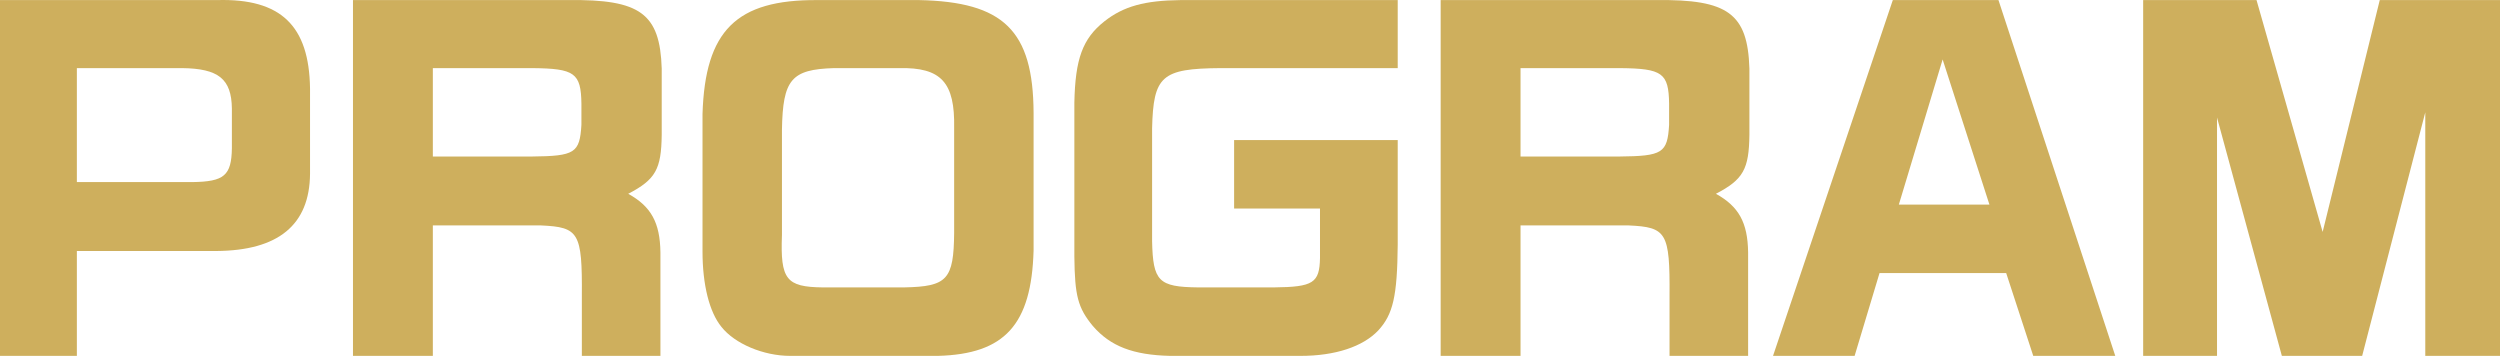 <?xml version="1.0" encoding="utf-8"?>
<!-- Generator: Adobe Illustrator 23.0.1, SVG Export Plug-In . SVG Version: 6.00 Build 0)  -->
<svg version="1.1" id="レイヤー_1" xmlns="http://www.w3.org/2000/svg" xmlns:xlink="http://www.w3.org/1999/xlink" x="0px"
	 y="0px" viewBox="0 0 289.284 41.179" style="enable-background:new 0 0 289.284 41.179;" xml:space="preserve">
<style type="text/css">
	.st0{fill:#CEAF5D;}
</style>
<g>
	<path class="st0" d="M25.142,0.009c7.354-0.201,10.634,2.959,10.733,10.23v9.879
		c-0.05,5.917-3.677,8.876-10.832,8.926H8.894v12.136H0V0.009H25.142z
		 M22.261,21.07c3.677-0.05,4.522-0.752,4.571-3.911v-4.613
		c-0.05-3.41-1.54-4.614-5.764-4.664H8.894v13.189H22.261z"/>
	<path class="st0" d="M65.787,0.009c8.298-0.101,10.584,1.555,10.783,7.923v7.673
		c-0.05,3.962-0.696,5.165-3.876,6.82c2.633,1.454,3.677,3.31,3.727,6.77
		v11.985h-9.093V34.209c0.05-7.322-0.348-7.923-4.72-8.124H50.086v15.094h-9.242
		V0.009H65.787z M61.514,18.112c5.018-0.05,5.565-0.401,5.764-3.661v-2.457
		c-0.05-3.561-0.795-4.062-5.664-4.112H50.086v10.23H61.514z"/>
	<path class="st0" d="M119.6,28.994c-0.248,8.575-3.329,11.985-11.081,12.185h-17.093
		c-3.081,0-6.41-1.404-7.95-3.36c-1.391-1.705-2.186-4.864-2.186-8.725V13.198
		C81.588,3.519,85.215-0.041,94.557,0.009h11.776
		c9.789,0.2,13.217,3.51,13.267,13.038V28.994z M104.644,33.256
		c4.969-0.1,5.714-0.903,5.764-6.319V14.802
		c0.099-5.266-1.491-7.021-6.36-6.92h-7.553
		c-4.919,0.151-5.913,1.304-6.012,7.121v12.186
		c-0.199,5.165,0.497,6.017,4.72,6.068H104.644z"/>
	<path class="st0" d="M161.735,7.882h-20.522c-6.807,0.05-7.751,0.902-7.9,6.97v13.038
		c0.099,4.664,0.745,5.315,5.317,5.366h8.795c4.522-0.05,5.267-0.502,5.316-3.41
		v-5.717h-9.938v-7.923h18.932v12.085c-0.05,6.018-0.547,8.074-2.236,9.929
		c-1.789,1.906-5.019,2.959-8.994,2.959h-15.106
		c-4.273-0.1-6.907-1.103-8.944-3.46c-1.739-2.106-2.087-3.51-2.137-8.023
		v-17.802c0.1-5.065,0.944-7.421,3.479-9.427
		c2.236-1.755,4.671-2.407,8.795-2.457h25.143V7.882z"/>
	<path class="st0" d="M191.648,0.009c8.298-0.101,10.584,1.555,10.782,7.923v7.673
		c-0.05,3.962-0.696,5.165-3.876,6.82c2.634,1.454,3.677,3.31,3.727,6.77
		v11.985h-9.093V34.209c0.05-7.322-0.348-7.923-4.72-8.124h-12.522v15.094h-9.242
		V0.009H191.648z M187.374,18.112c5.019-0.05,5.565-0.401,5.764-3.661v-2.457
		c-0.049-3.561-0.795-4.062-5.664-4.112h-11.528v10.23H187.374z"/>
	<path class="st0" d="M219.025,0.009h12.224l13.516,41.17h-9.491l-3.13-9.578h-14.658
		l-2.882,9.578h-9.441L219.025,0.009z M230.205,23.678L224.789,6.879l-5.068,16.799
		H230.205z"/>
	<path class="st0" d="M261.11,0.009l7.652,26.828l6.609-26.828h13.913v41.17h-8.646V12.997
		l-7.304,28.183h-9.292l-7.503-27.581v27.581h-8.546V0.009H261.11z"/>
</g>
</svg>
